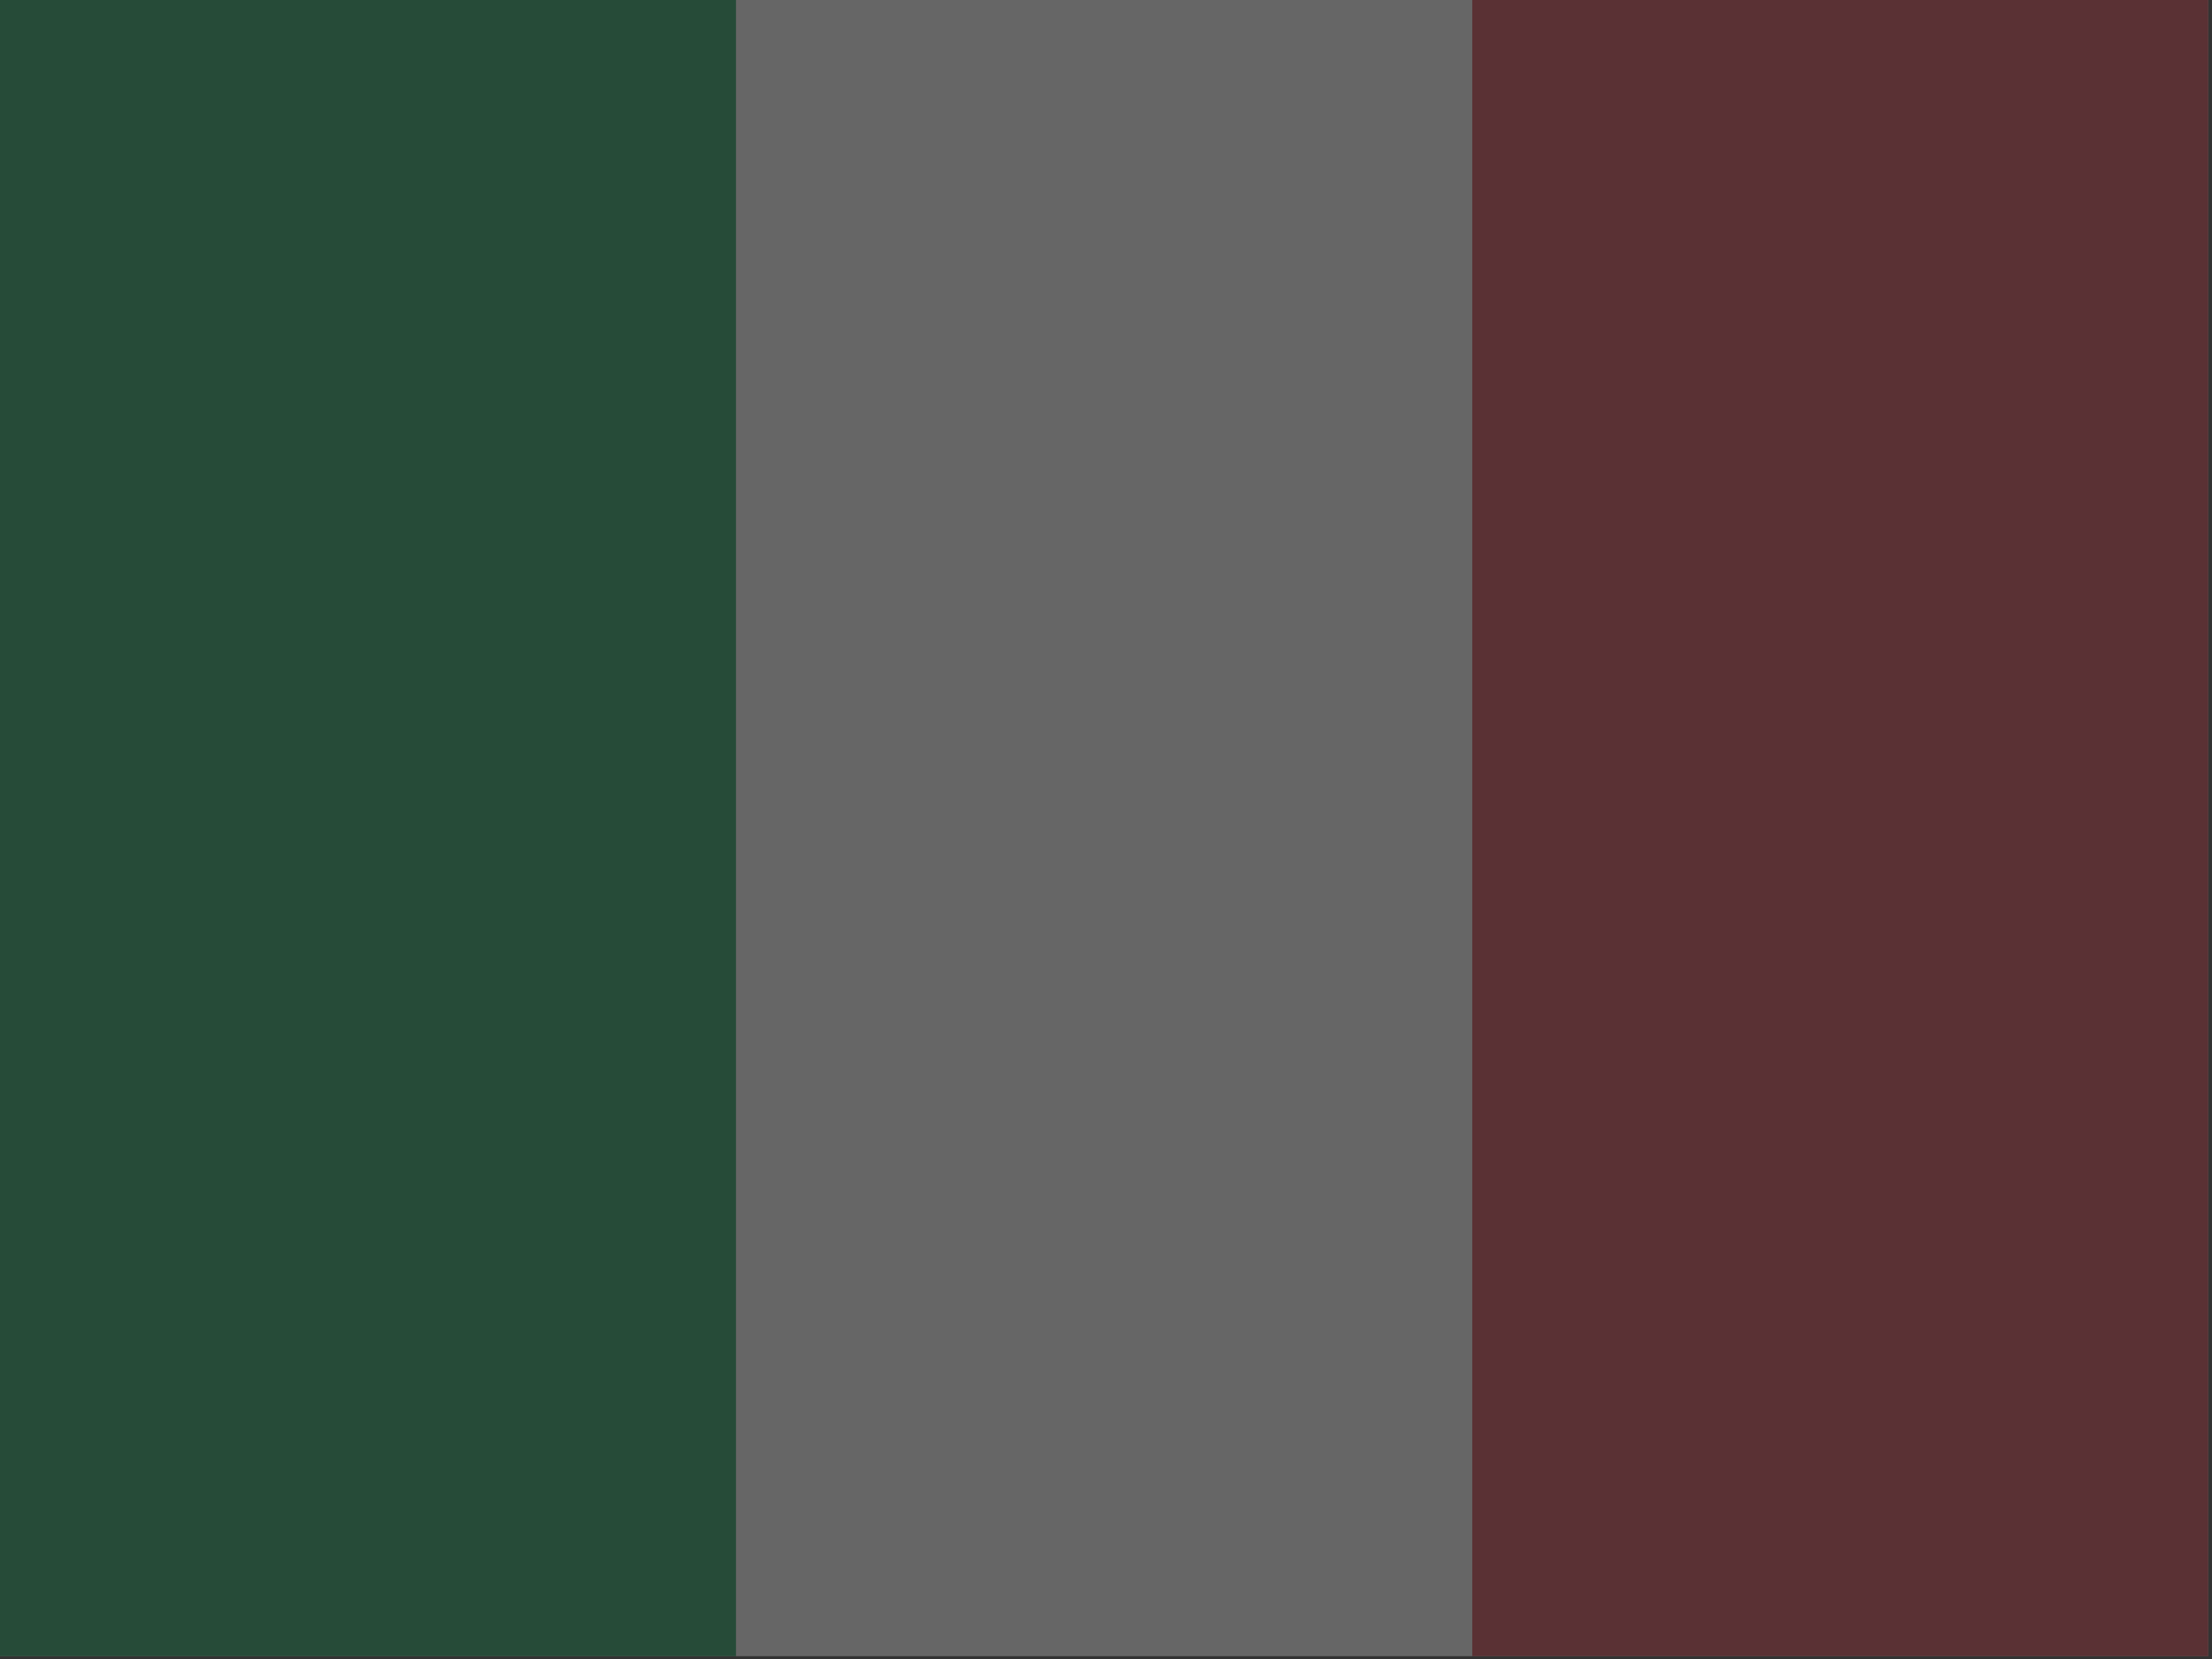 <svg width="40" height="30" viewBox="0 0 40 30" fill="none" xmlns="http://www.w3.org/2000/svg">
<rect x="0" y="0" width="40" height="30" fill="#333333" stroke="none"/>
<g opacity="0.25" clip-path="url(#clip0_20_329)">
<path fill-rule="evenodd" clip-rule="evenodd" d="M0 0H39.932V29.949H0V0Z" fill="white"/>
<path fill-rule="evenodd" clip-rule="evenodd" d="M0 0H13.309V29.949H0V0Z" fill="#009246"/>
<path fill-rule="evenodd" clip-rule="evenodd" d="M26.623 0H39.932V29.949H26.623V0Z" fill="#CE2B37"/>
</g>
<defs>
<clipPath id="clip0_20_329">
<rect width="39.932" height="29.949" fill="white"/>
</clipPath>
</defs>
</svg>
